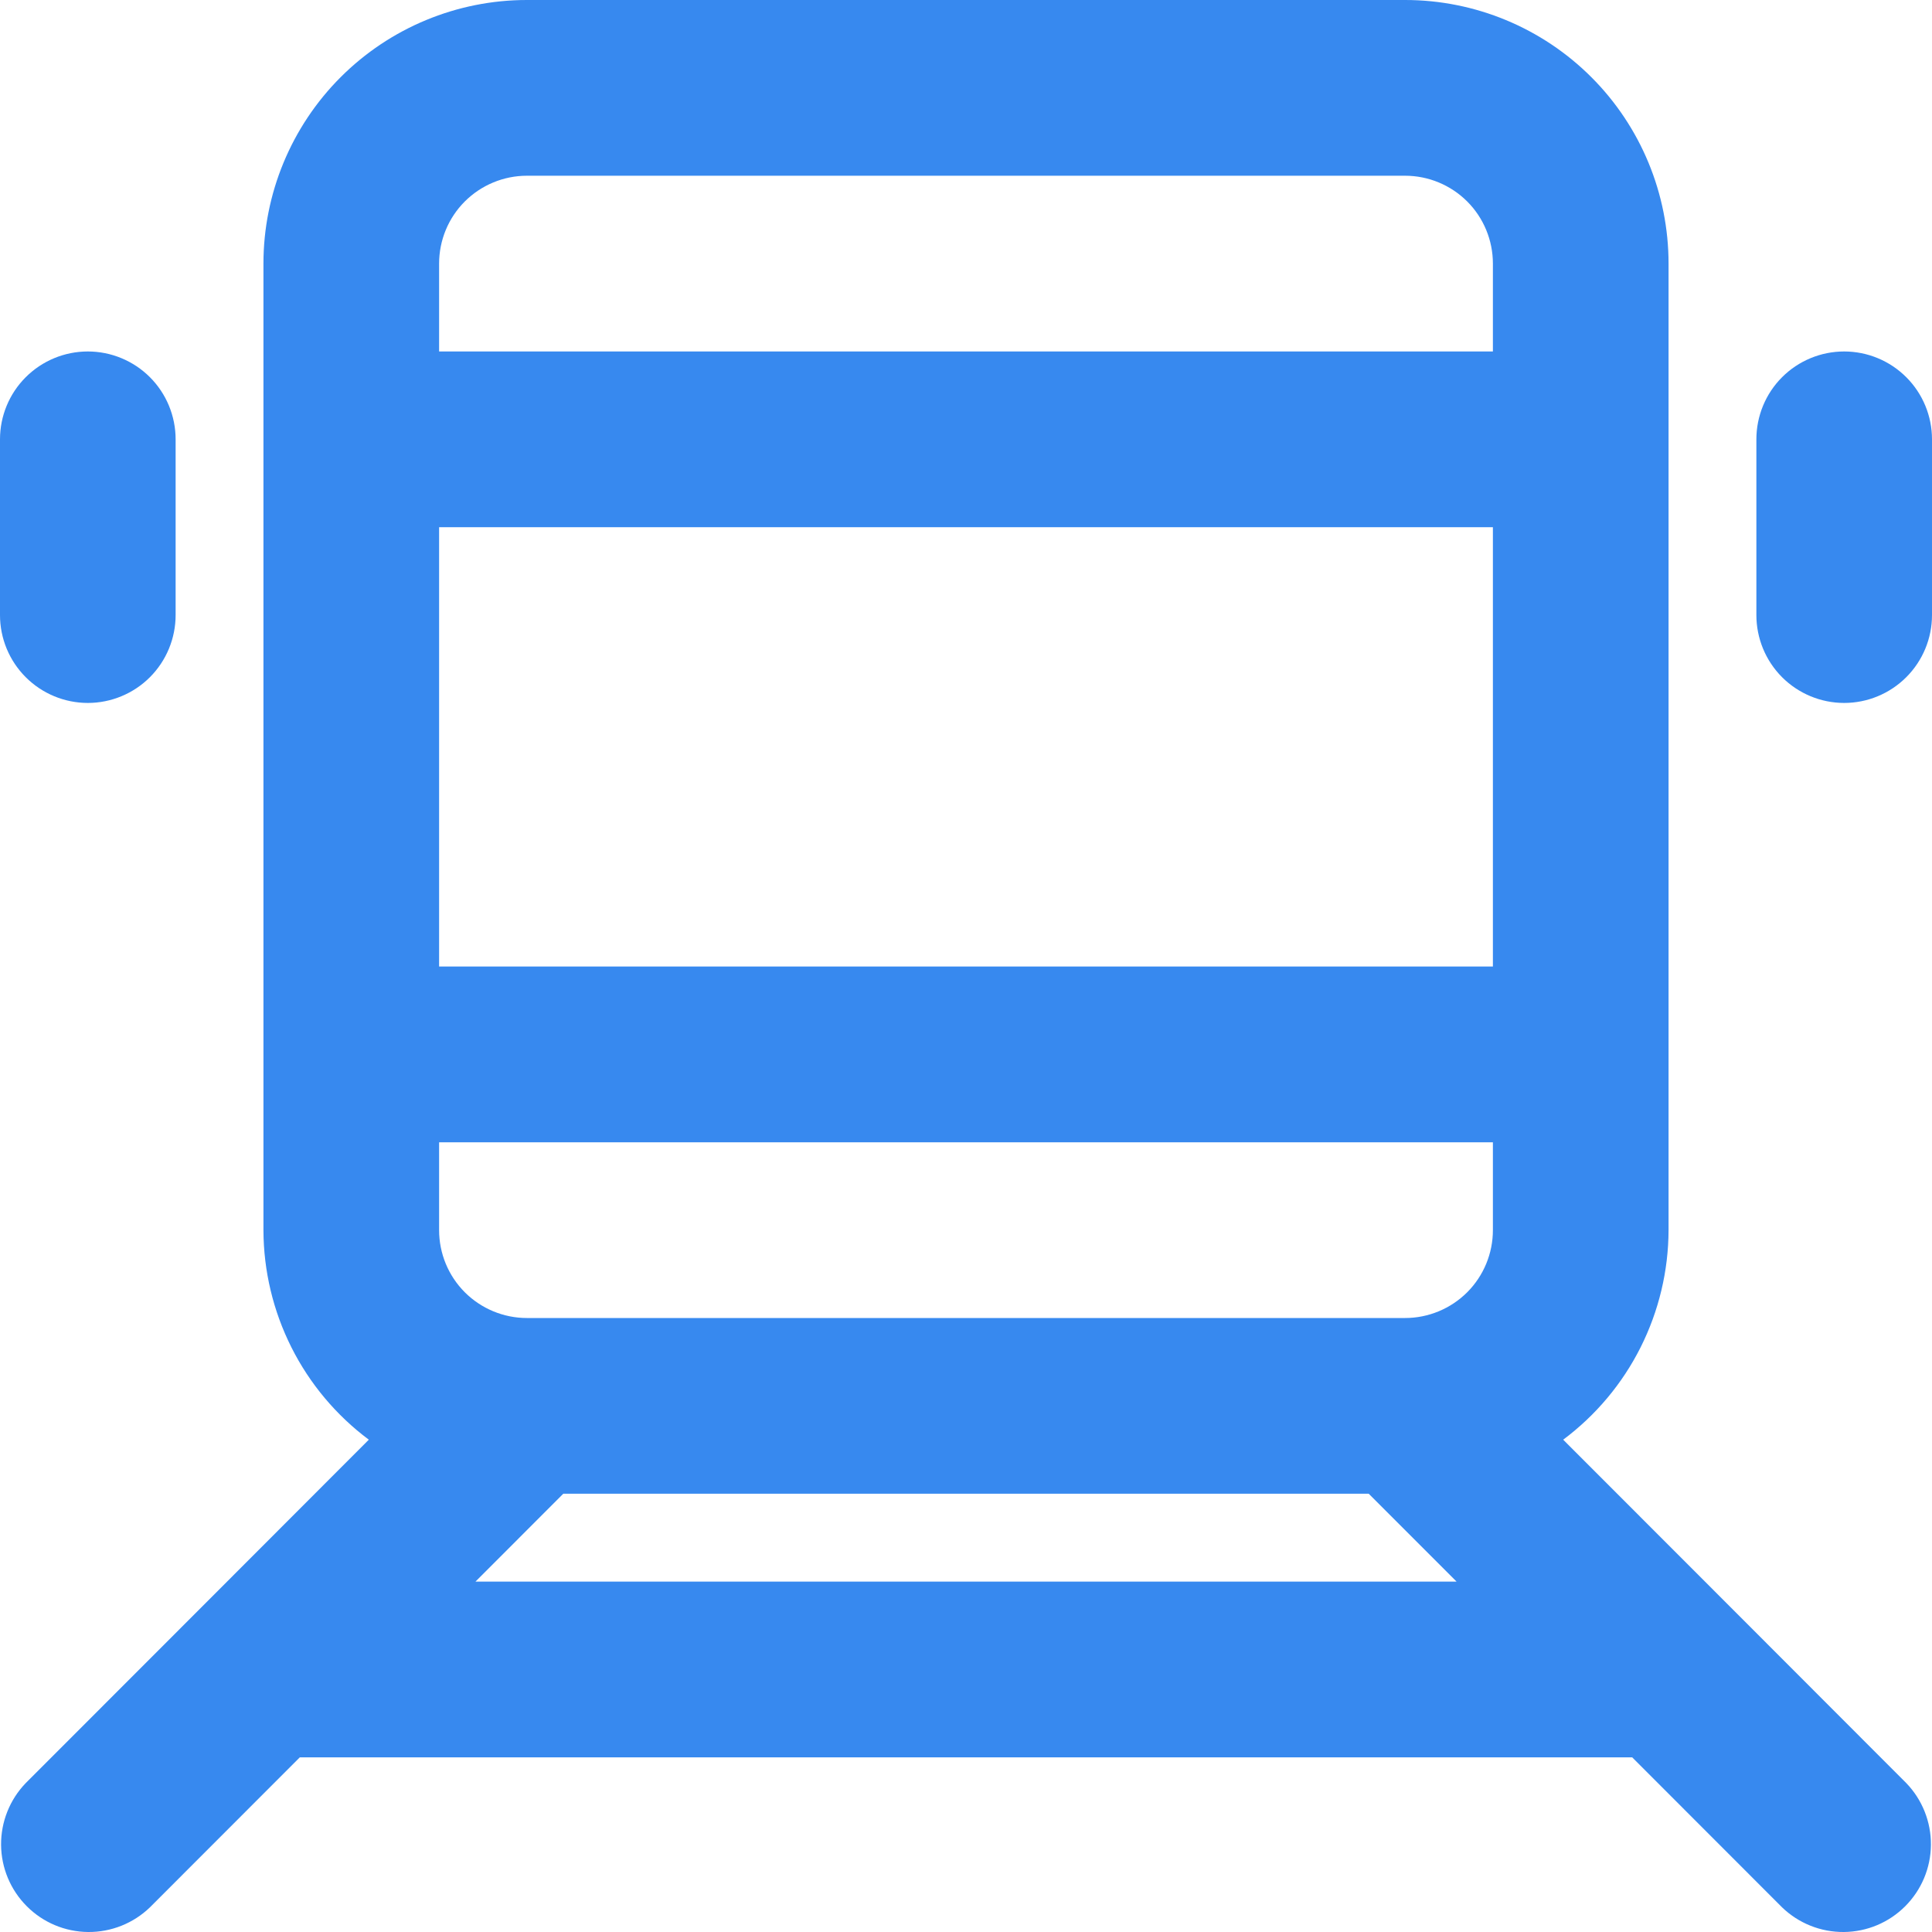 <?xml version="1.0" encoding="UTF-8"?> <svg xmlns="http://www.w3.org/2000/svg" width="50" height="50" viewBox="0 0 50 50" fill="none"><path d="M0 15.918V11.37C0 10.767 0.239 10.188 0.666 9.762C1.092 9.336 1.67 9.096 2.273 9.096C2.875 9.096 3.454 9.336 3.88 9.762C4.306 10.188 4.545 10.767 4.545 11.37V15.918C4.545 16.521 4.306 17.099 3.88 17.526C3.454 17.952 2.875 18.192 2.273 18.192C1.67 18.192 1.092 17.952 0.666 17.526C0.239 17.099 0 16.521 0 15.918ZM47.727 9.096C47.124 9.096 46.546 9.336 46.12 9.762C45.694 10.188 45.455 10.767 45.455 11.37V15.918C45.455 16.521 45.694 17.099 46.12 17.526C46.546 17.952 47.124 18.192 47.727 18.192C48.33 18.192 48.908 17.952 49.334 17.526C49.761 17.099 50 16.521 50 15.918V11.37C50 10.767 49.761 10.188 49.334 9.762C48.908 9.336 48.33 9.096 47.727 9.096ZM49.334 46.146C49.748 46.575 49.977 47.15 49.972 47.746C49.967 48.342 49.728 48.912 49.306 49.334C48.885 49.756 48.315 49.995 47.719 50C47.123 50.005 46.549 49.776 46.12 49.362L42.241 45.48H7.759L3.88 49.362C3.451 49.776 2.877 50.005 2.281 50C1.685 49.995 1.115 49.756 0.694 49.334C0.272 48.912 0.033 48.342 0.028 47.746C0.023 47.15 0.252 46.575 0.666 46.146L5.211 41.598L9.545 37.259C8.701 36.629 8.015 35.811 7.542 34.87C7.069 33.928 6.821 32.89 6.818 31.836V6.822C6.818 5.013 7.537 3.277 8.815 1.998C10.094 0.719 11.828 0 13.636 0H36.364C38.172 0 39.906 0.719 41.185 1.998C42.464 3.277 43.182 5.013 43.182 6.822V31.836C43.179 32.89 42.931 33.928 42.458 34.87C41.985 35.811 41.299 36.629 40.455 37.259L44.789 41.596L49.334 46.146ZM37.696 40.932L35.423 38.658H14.577L12.305 40.932H37.696ZM38.636 29.562H11.364V31.836C11.364 32.439 11.603 33.017 12.029 33.444C12.456 33.87 13.034 34.11 13.636 34.11H36.364C36.966 34.11 37.544 33.87 37.971 33.444C38.397 33.017 38.636 32.439 38.636 31.836V29.562ZM38.636 13.644H11.364V25.014H38.636V13.644ZM38.636 6.822C38.636 6.219 38.397 5.64 37.971 5.214C37.544 4.788 36.966 4.548 36.364 4.548H13.636C13.034 4.548 12.456 4.788 12.029 5.214C11.603 5.64 11.364 6.219 11.364 6.822V9.096H38.636V6.822Z" fill="#3789EF"></path></svg> 